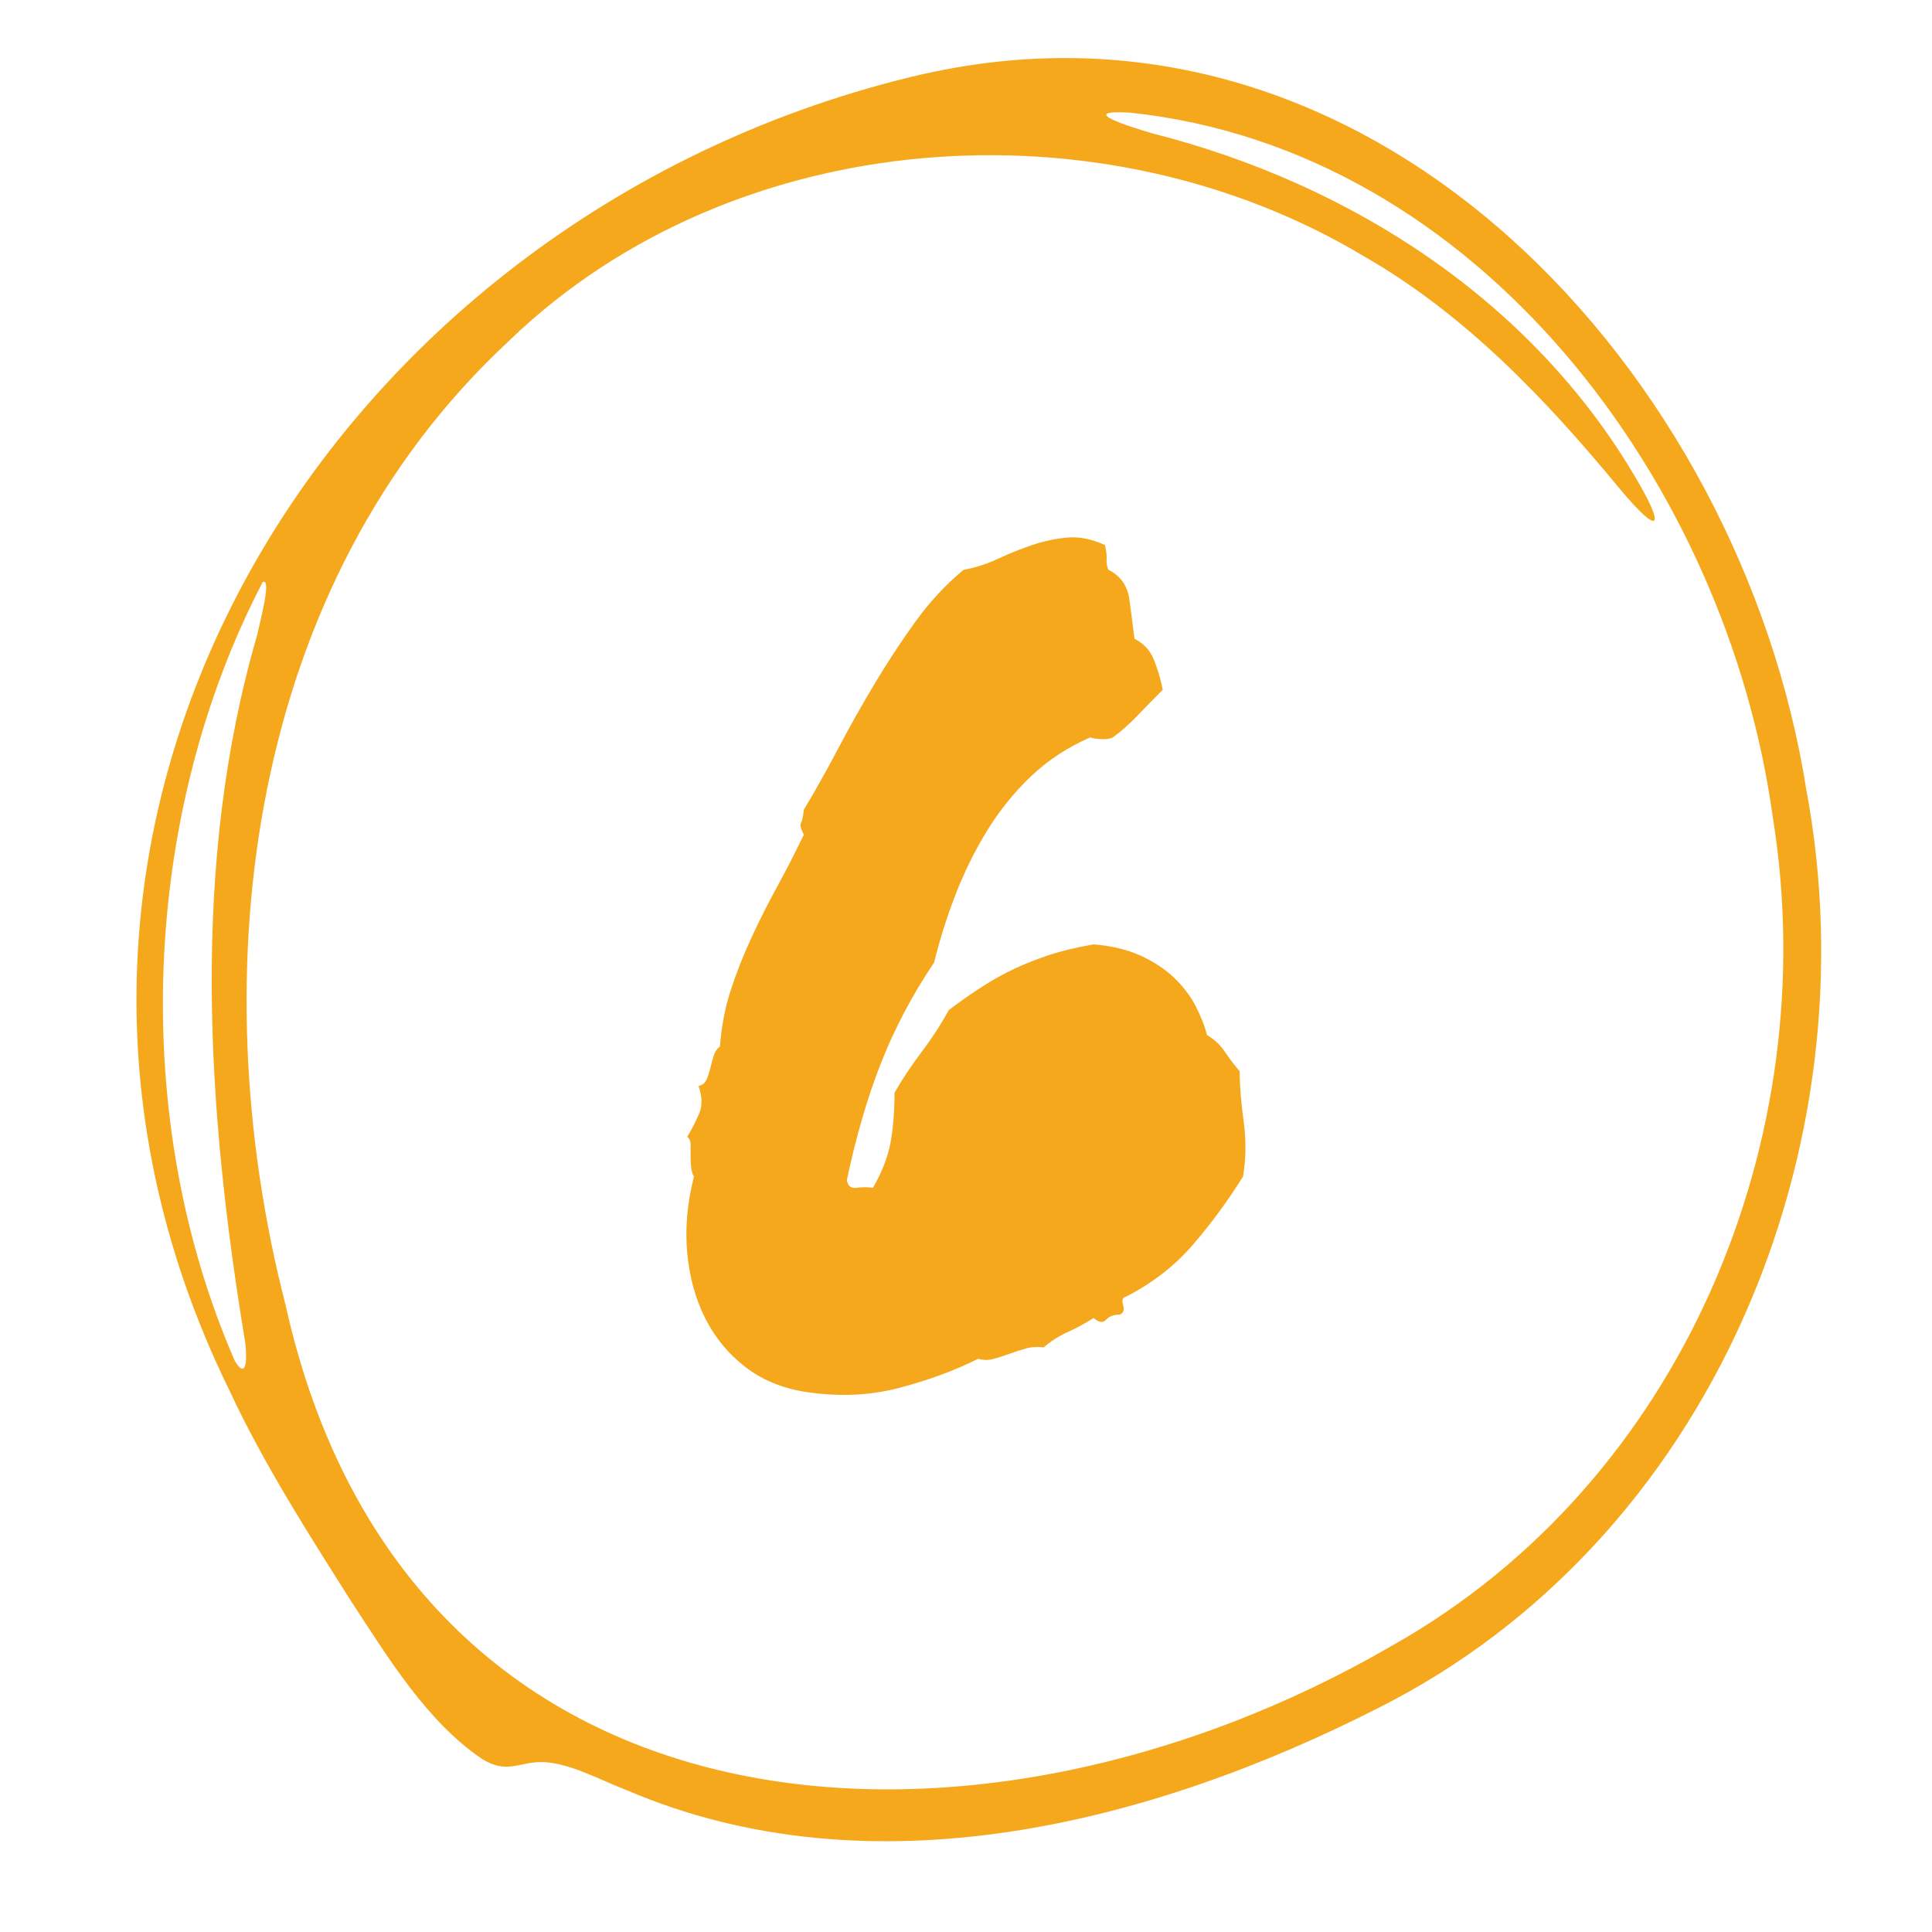 <?xml version="1.0" encoding="UTF-8"?>
<svg id="Layer_1" data-name="Layer 1" xmlns="http://www.w3.org/2000/svg" viewBox="0 0 200 200">
  <defs>
    <style>
      .cls-1, .cls-2 {
        fill: #f6a81c;
      }

      .cls-2 {
        fill-rule: evenodd;
      }
    </style>
  </defs>
  <path class="cls-2" d="M95.42,7.7C34.68,21.81-5.17,84.95,23.75,143.94c3.54,7.6,8.26,14.97,12.67,21.93,3.78,5.76,7.78,12.38,13.53,16.25,2.52,1.5,3.66.35,5.92.29,2.83-.08,6.26,1.87,9.03,2.92,25.29,10.81,54.14,3.52,77.82-8.54,34.37-17.3,51.21-57.9,44.27-95.04C180.21,38.77,142.47-2.87,95.62,7.66l-.2.04ZM52.86,35.12c23.15-22.19,61.12-24.95,88.42-8.54,10.44,6.01,18.77,14.77,26.38,24,4.39,5.25,4.63,3.87,1.7-1.06-10.73-18.33-29.43-30.46-49.98-35.69-2.17-.63-8.22-2.5-2.41-2.17,36.22,3.82,61.81,38.56,66.54,72.88,5.4,33.3-9.34,68.86-39.34,85.78-43.26,25.17-101.97,21.66-114.61-35.23-8.87-34.45-3.95-74.68,23.15-99.82l.15-.14ZM27.21,60.25c.96-.45-.38,4.41-.58,5.46-6.91,23.71-5.25,49.07-1.23,73.36.24,2.32-.07,3.54-1.1,1.79-10.9-25.01-9.72-56.36,2.88-80.58l.04-.03Z"/>
  <path class="cls-1" d="M124.94,107.14c.78.47,1.41,1.05,1.87,1.76.47.7.98,1.37,1.52,1.99,0,1.49.14,3.2.41,5.16.27,1.95.25,3.87-.06,5.74-1.56,2.5-3.28,4.84-5.16,7.03-1.88,2.19-4.18,3.98-6.91,5.39-.39.08-.51.37-.35.88.16.51.04.84-.35,1-.63,0-1.1.18-1.41.53-.31.35-.74.29-1.29-.18-.86.55-1.76,1.04-2.7,1.46-.94.43-1.76.96-2.46,1.58-.7-.08-1.33-.04-1.87.12-.55.16-1.1.33-1.64.53-.55.2-1.09.37-1.64.53-.55.16-1.09.16-1.64,0-2.5,1.25-5.27,2.26-8.32,3.05-3.05.78-6.29.9-9.73.35-2.34-.39-4.38-1.25-6.09-2.58-1.72-1.33-3.09-2.99-4.1-4.98-1.01-1.99-1.64-4.26-1.88-6.8-.23-2.54,0-5.17.7-7.91-.16-.23-.25-.55-.29-.94-.04-.39-.06-.78-.06-1.17v-1.17c0-.39-.12-.66-.35-.82.47-.78.88-1.58,1.23-2.4s.33-1.78-.06-2.87c.39-.08.66-.29.82-.64.16-.35.29-.76.41-1.23s.23-.9.35-1.29c.12-.39.33-.7.64-.94.16-2.11.54-4.1,1.17-5.98.62-1.88,1.35-3.69,2.17-5.45.82-1.76,1.7-3.5,2.64-5.21.94-1.72,1.83-3.47,2.7-5.27-.31-.62-.41-1.03-.29-1.23.12-.19.21-.64.29-1.35,1.17-1.95,2.34-4.04,3.52-6.27,1.17-2.23,2.42-4.45,3.75-6.68,1.33-2.23,2.73-4.37,4.22-6.44,1.48-2.07,3.16-3.88,5.04-5.45,1.25-.23,2.46-.62,3.63-1.17,1.17-.55,2.34-1.01,3.51-1.41,1.17-.39,2.36-.64,3.57-.76,1.21-.12,2.52.14,3.93.76.16.7.21,1.21.18,1.52-.04.31.02.66.18,1.05,1.25.63,1.97,1.64,2.17,3.05.19,1.41.37,2.77.53,4.1.94.47,1.6,1.17,1.99,2.11.39.94.7,1.99.94,3.16-.94.94-1.82,1.84-2.64,2.7-.82.86-1.66,1.6-2.52,2.23-.31.16-.74.22-1.29.18-.55-.04-.9-.1-1.05-.18-2.34,1.02-4.39,2.36-6.15,4.04-1.76,1.68-3.28,3.57-4.57,5.68s-2.38,4.33-3.28,6.68c-.9,2.34-1.62,4.65-2.17,6.91-2.27,3.36-4.1,6.84-5.51,10.43-1.41,3.59-2.58,7.62-3.52,12.07.08.63.41.9,1,.82.59-.08,1.15-.08,1.7,0,.94-1.64,1.54-3.2,1.82-4.69.27-1.48.41-3.2.41-5.16.86-1.48,1.8-2.89,2.81-4.22,1.01-1.33,1.95-2.77,2.81-4.33,1.25-.94,2.42-1.76,3.52-2.46,1.09-.7,2.19-1.31,3.28-1.82,1.09-.51,2.28-.98,3.57-1.41,1.29-.43,2.83-.8,4.63-1.11,1.88.16,3.5.55,4.86,1.17,1.37.63,2.52,1.39,3.46,2.28.94.9,1.68,1.88,2.23,2.93.54,1.05.94,2.05,1.17,2.99Z"/>
</svg>